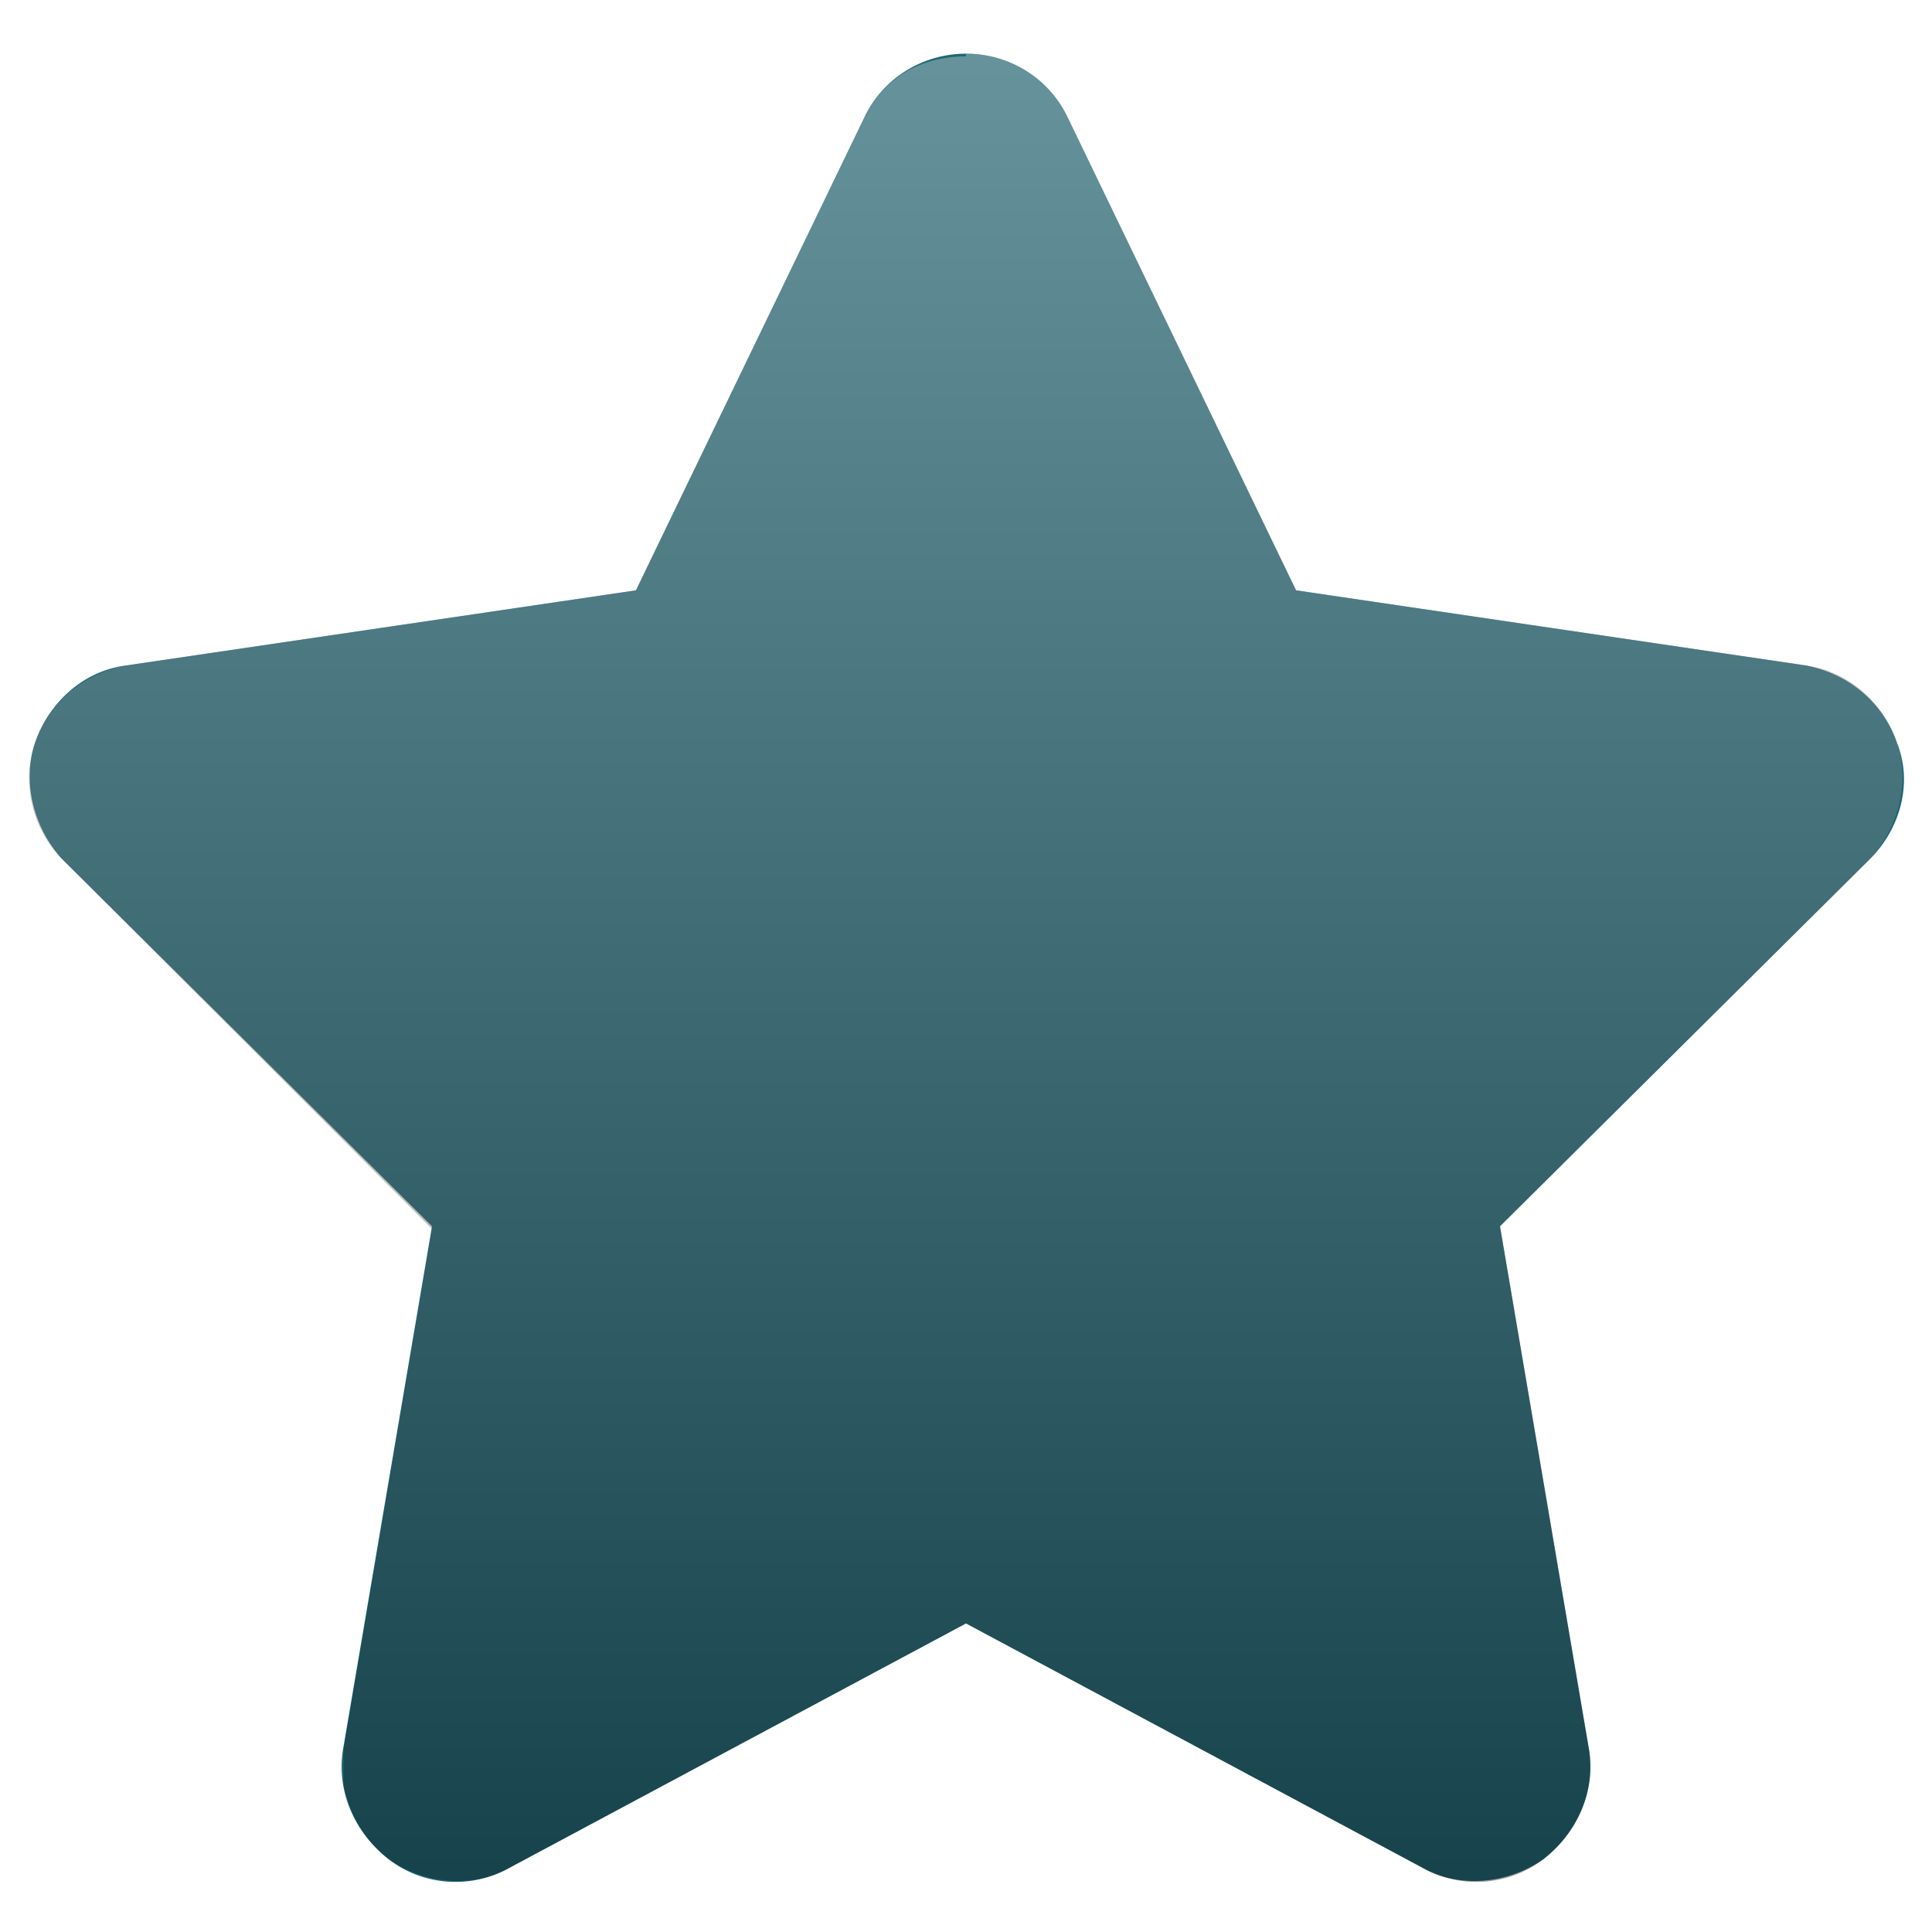<?xml version="1.0" encoding="UTF-8"?>
<svg xmlns="http://www.w3.org/2000/svg" xmlns:xlink="http://www.w3.org/1999/xlink" version="1.1" viewBox="0 0 72 72">
  <!-- Generator: Adobe Illustrator 29.1.0, SVG Export Plug-In . SVG Version: 2.1.0 Build 142)  -->
  <defs>
    <style>
      .st0 {
        fill: url(#Degradado_sin_nombre);
        fill-rule: evenodd;
        mix-blend-mode: overlay;
        opacity: .4;
      }

      .st0, .st1 {
        isolation: isolate;
      }

      .st2 {
        fill: #1d6876;
      }
    </style>
    <linearGradient id="Degradado_sin_nombre" data-name="Degradado sin nombre" x1="36" y1="74" x2="36" y2="0" gradientTransform="translate(0 74) scale(1 -1)" gradientUnits="userSpaceOnUse">
      <stop offset="0" stop-color="#d9d9d9"/>
      <stop offset="1" stop-color="#000"/>
    </linearGradient>
  </defs>
  <g class="st1">
    <g id="Capa_1">
      <path class="st2" d="M39.8,4.4c-.7-1.5-2.2-2.4-3.8-2.4s-3.1.9-3.8,2.4l-8.5,17.6-19,2.8c-1.6.2-2.9,1.4-3.4,2.9-.5,1.5,0,3.2,1,4.3l13.8,13.7-3.3,19.4c-.3,1.6.4,3.2,1.7,4.2s3.1,1.1,4.5.3l17-9.1,17,9.1c1.4.8,3.2.6,4.5-.3,1.3-1,2-2.6,1.7-4.2l-3.3-19.4,13.8-13.7c1.1-1.1,1.6-2.8,1-4.3-.5-1.5-1.8-2.6-3.4-2.9l-19-2.8-8.5-17.6h0Z"/>
      <path class="st0" d="M36,2c1.6,0,3.1.9,3.8,2.4h0l8.5,17.6,19,2.8c1.6.2,2.9,1.4,3.4,2.9.5,1.5,0,3.2-1,4.3l-13.8,13.7,3.3,19.4c.3,1.6-.4,3.2-1.7,4.2-1.3,1-3.1,1.1-4.5.3l-17-9.1-17,9.1c-1.4.8-3.2.6-4.5-.3-.9-.7-1.5-1.7-1.7-2.8,0-.4,0-.9,0-1.3l3.3-19.4L2.3,32c-1.1-1.1-1.5-2.8-1-4.3.5-1.5,1.8-2.6,3.4-2.9l19-2.8,8.5-17.6c.3-.6.7-1.1,1.1-1.4.7-.6,1.7-.9,2.7-.9Z"/>
    </g>
  </g>
</svg>